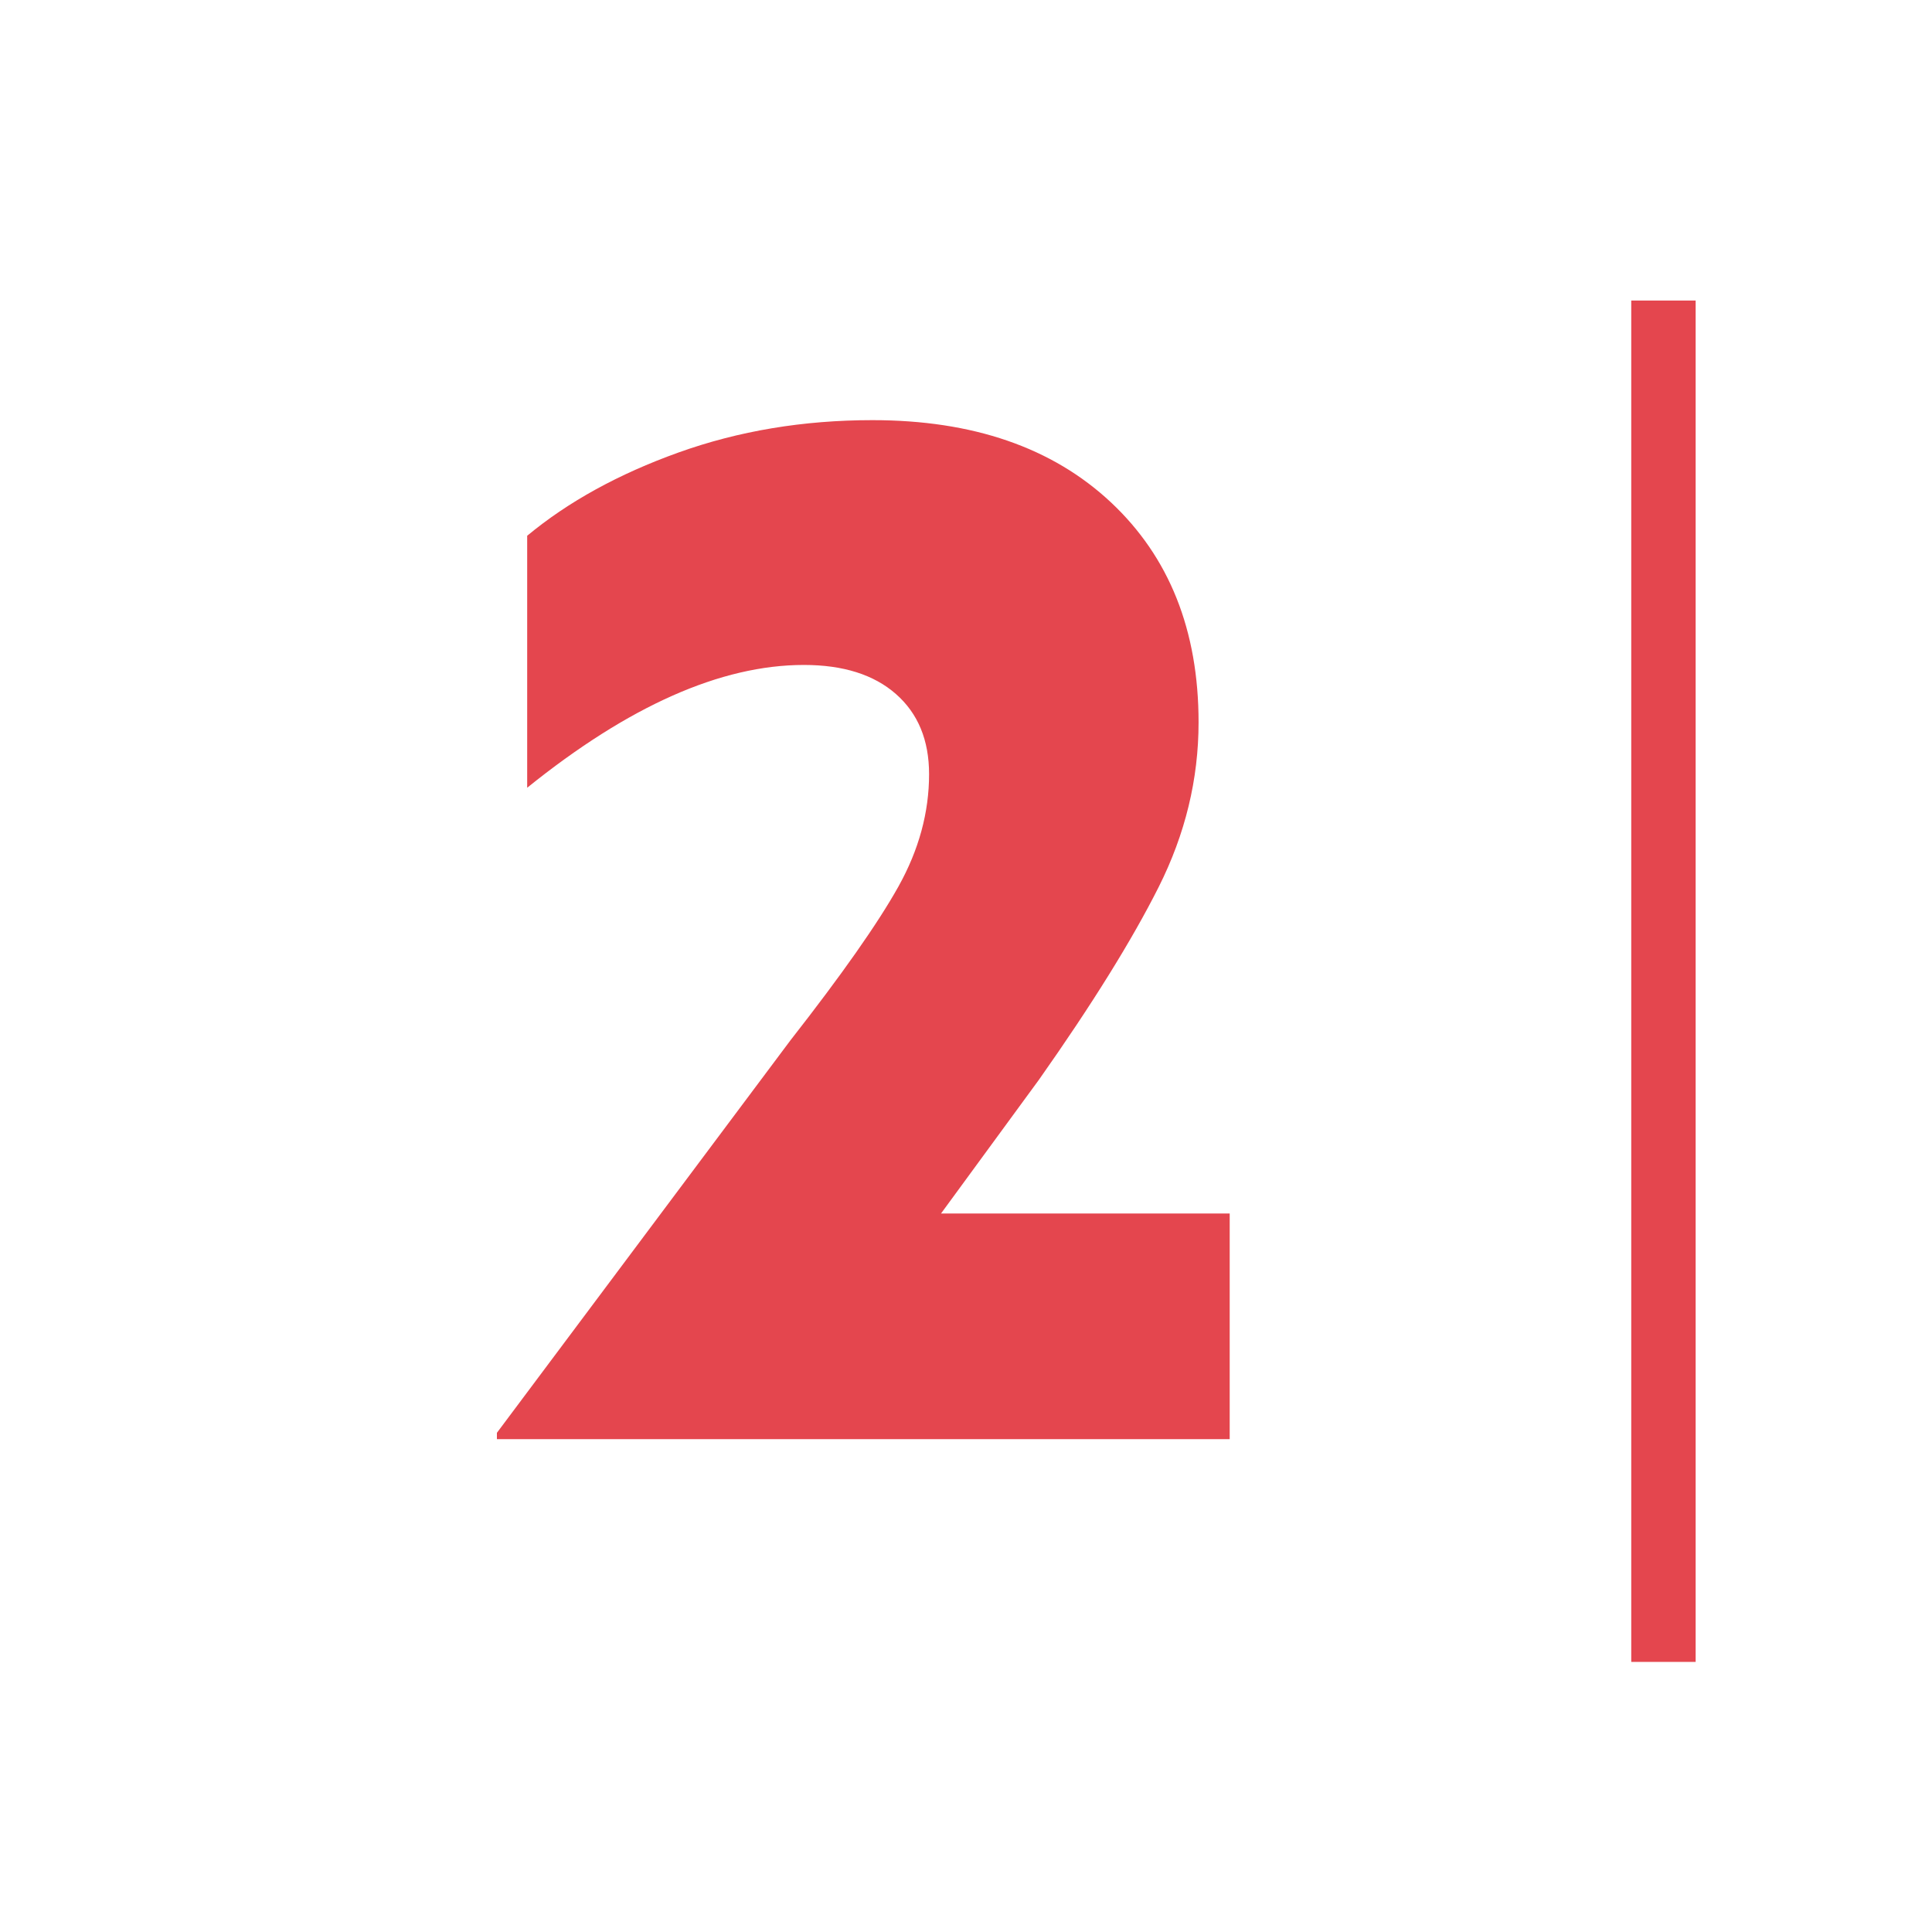 <?xml version="1.0" encoding="UTF-8"?>
<svg id="Layer_1" data-name="Layer 1" xmlns="http://www.w3.org/2000/svg" width="45" height="45" version="1.1" viewBox="0 0 45 45">
  <defs>
    <style>
      .cls-1 {
        fill: #e4464e;
        stroke-width: 0px;
      }
    </style>
  </defs>
  <rect class="cls-1" x="37.995" y="7" width="1.5" height="31.709"/>
  <path class="cls-1" d="M28.642,28.265v5.256H11.574v-.148l6.834-9.138c1.201-1.535,2.04-2.73,2.517-3.584.477-.854.715-1.727.715-2.619,0-.792-.257-1.414-.771-1.866-.514-.452-1.229-.678-2.145-.678-1.932,0-4.08.954-6.445,2.86v-5.869c.954-.792,2.129-1.439,3.529-1.941,1.399-.501,2.903-.752,4.513-.752,2.34,0,4.19.638,5.553,1.913,1.361,1.275,2.043,2.984,2.043,5.126,0,1.325-.31,2.603-.929,3.835-.619,1.232-1.548,2.728-2.786,4.485l-2.284,3.12h6.723Z"/>
</svg>